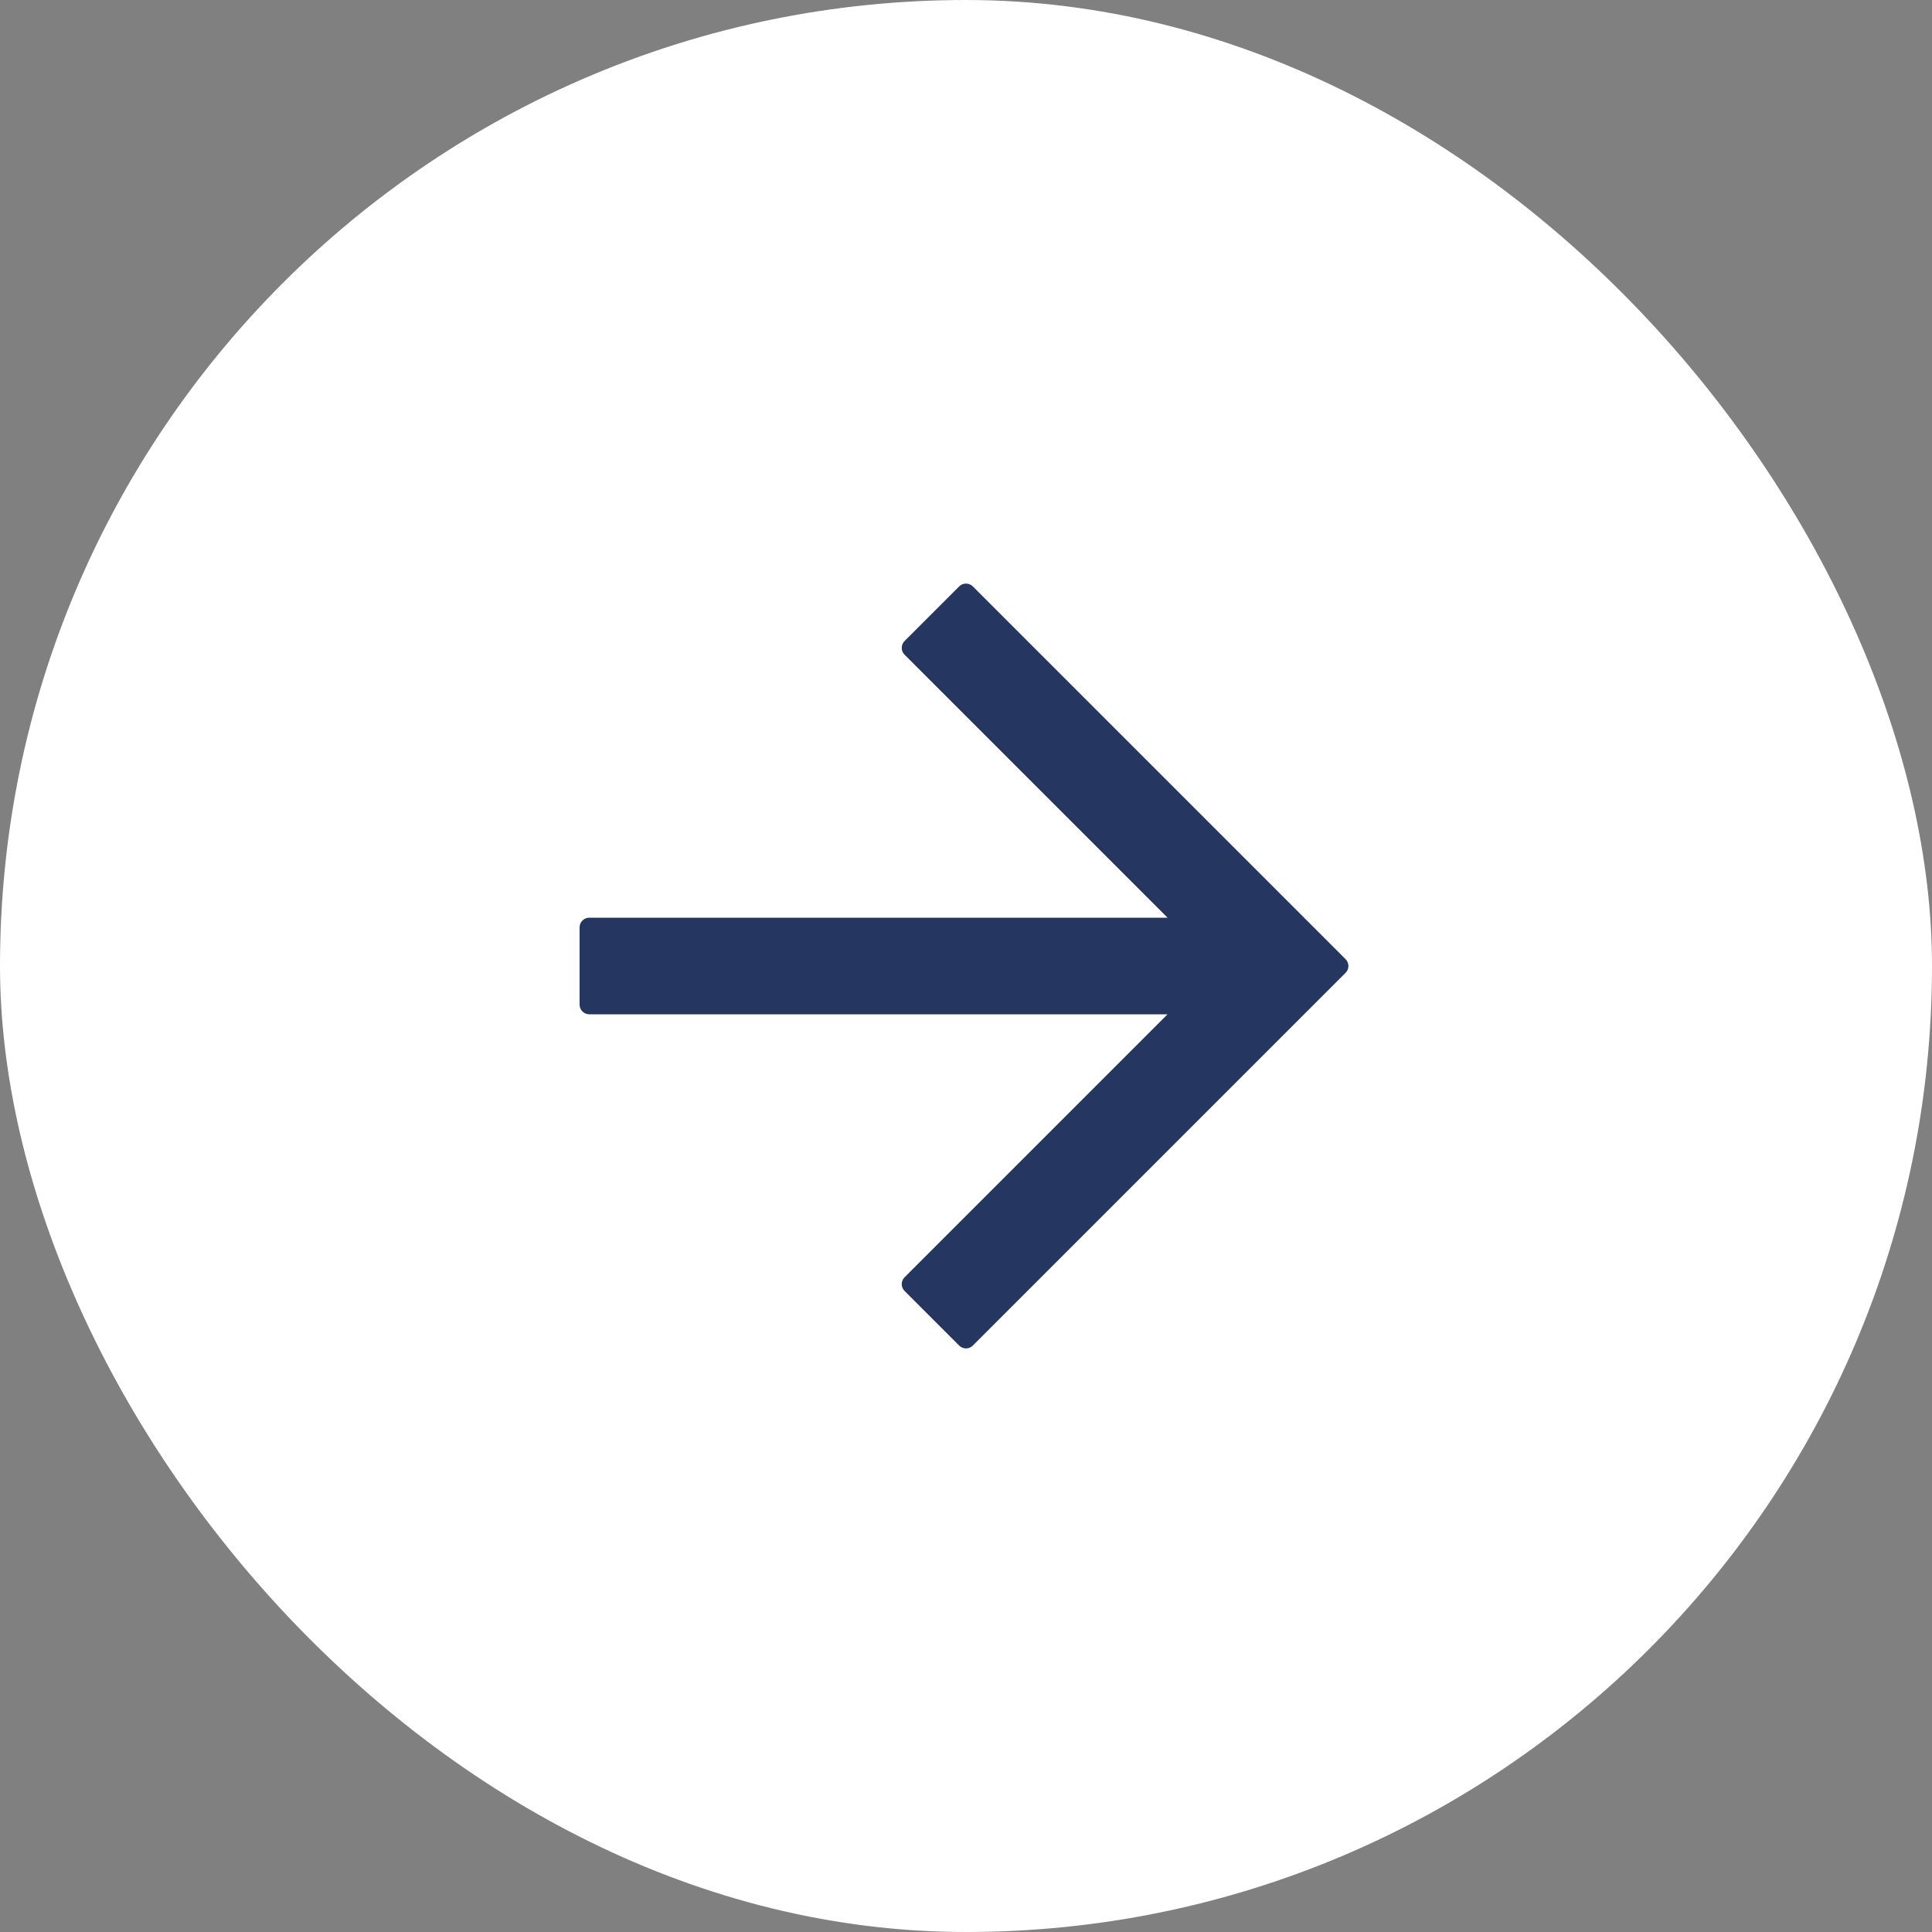 <svg xmlns="http://www.w3.org/2000/svg" width="40" height="40" viewBox="0 0 40 40" fill="none"><rect x="0" y="0" width="40" height="40" fill="#808080" stroke="none"/><rect width="40" height="40" rx="20" fill="white"></rect><path d="M12 19.2C12 19.09 12.089 19 12.2 19H24.173L18.728 13.555C18.65 13.477 18.65 13.35 18.728 13.272L19.859 12.141C19.937 12.063 20.063 12.063 20.141 12.141L27.859 19.859C27.937 19.937 27.937 20.063 27.859 20.141L20.141 27.859C20.063 27.937 19.937 27.937 19.859 27.859L18.728 26.728C18.65 26.65 18.65 26.523 18.728 26.445L24.173 21H12.2C12.089 21 12 20.91 12 20.8V19.2Z" fill="#253761"></path></svg>